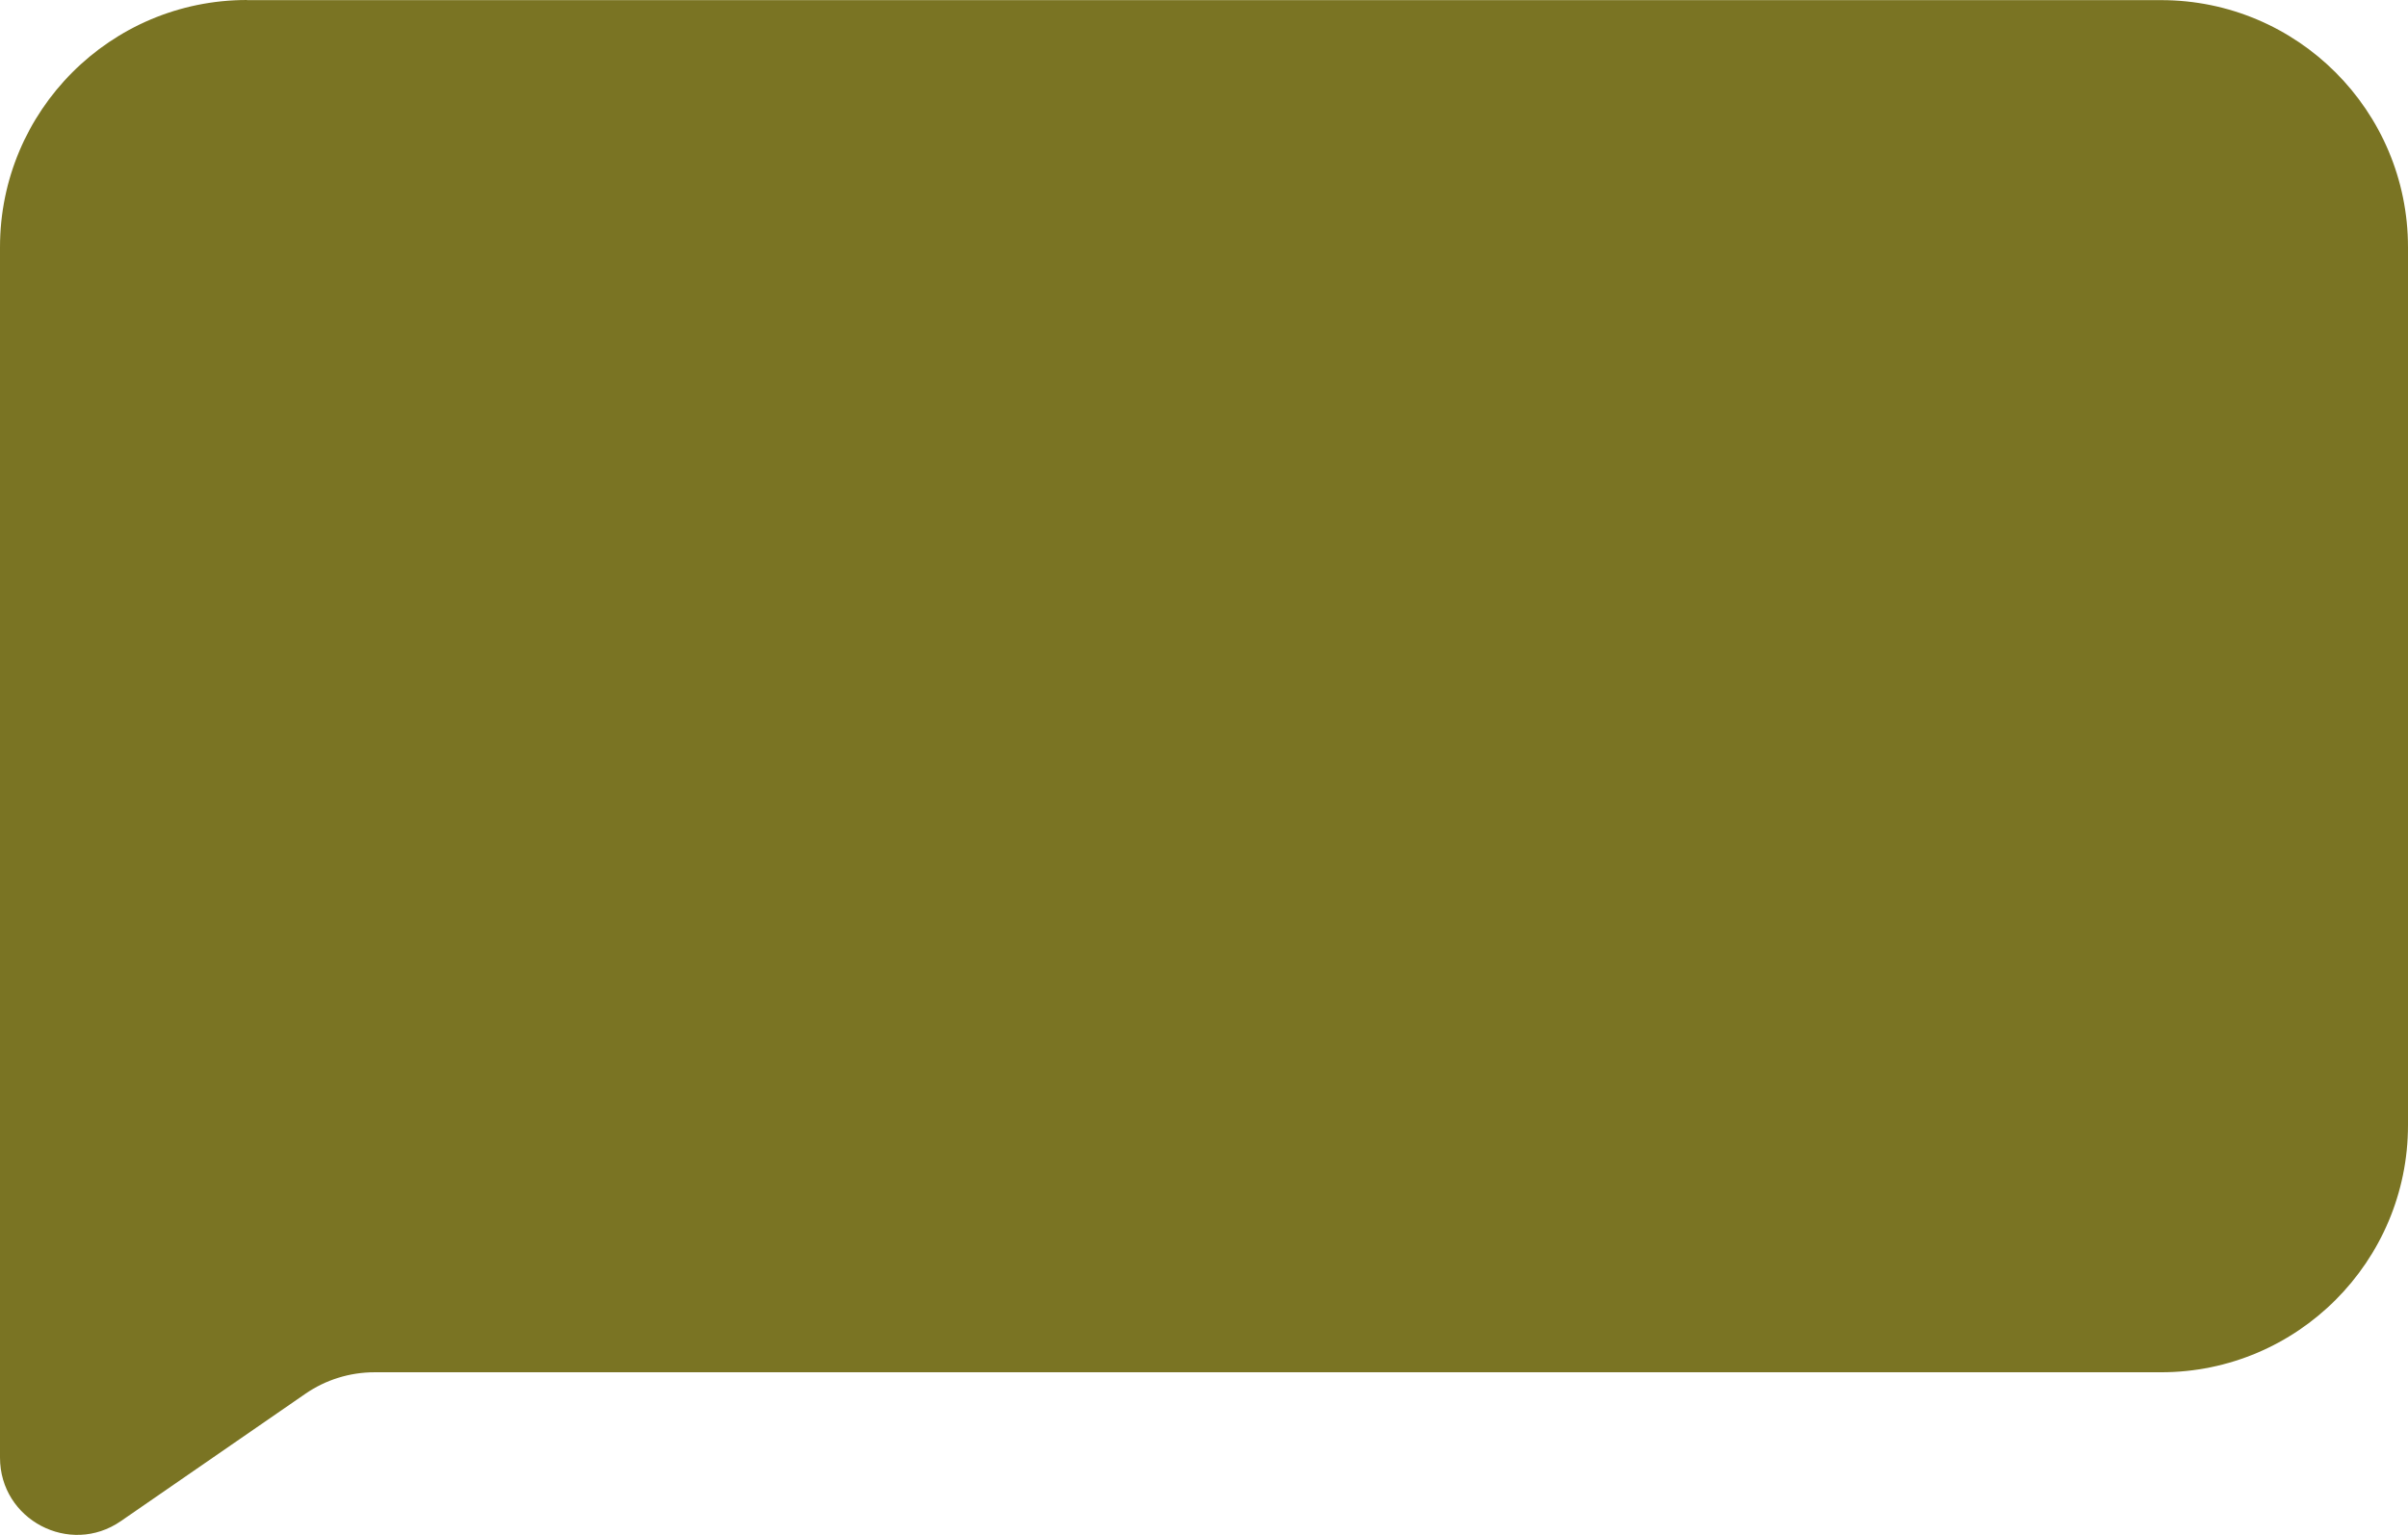 <svg width="229" height="146" viewBox="0 0 229 146" fill="none" xmlns="http://www.w3.org/2000/svg">
<path d="M23.485 0C10.507 0 0 10.53 0 23.51V138.648C0 144.564 6.631 148.043 11.488 144.694L29.04 132.578C30.979 131.241 33.272 130.531 35.623 130.531H205.515C218.481 130.531 229 120.001 229 107.021V23.522C229 10.53 218.481 0.012 205.515 0.012H23.485V0Z" fill="#7A7423"/>
</svg>
